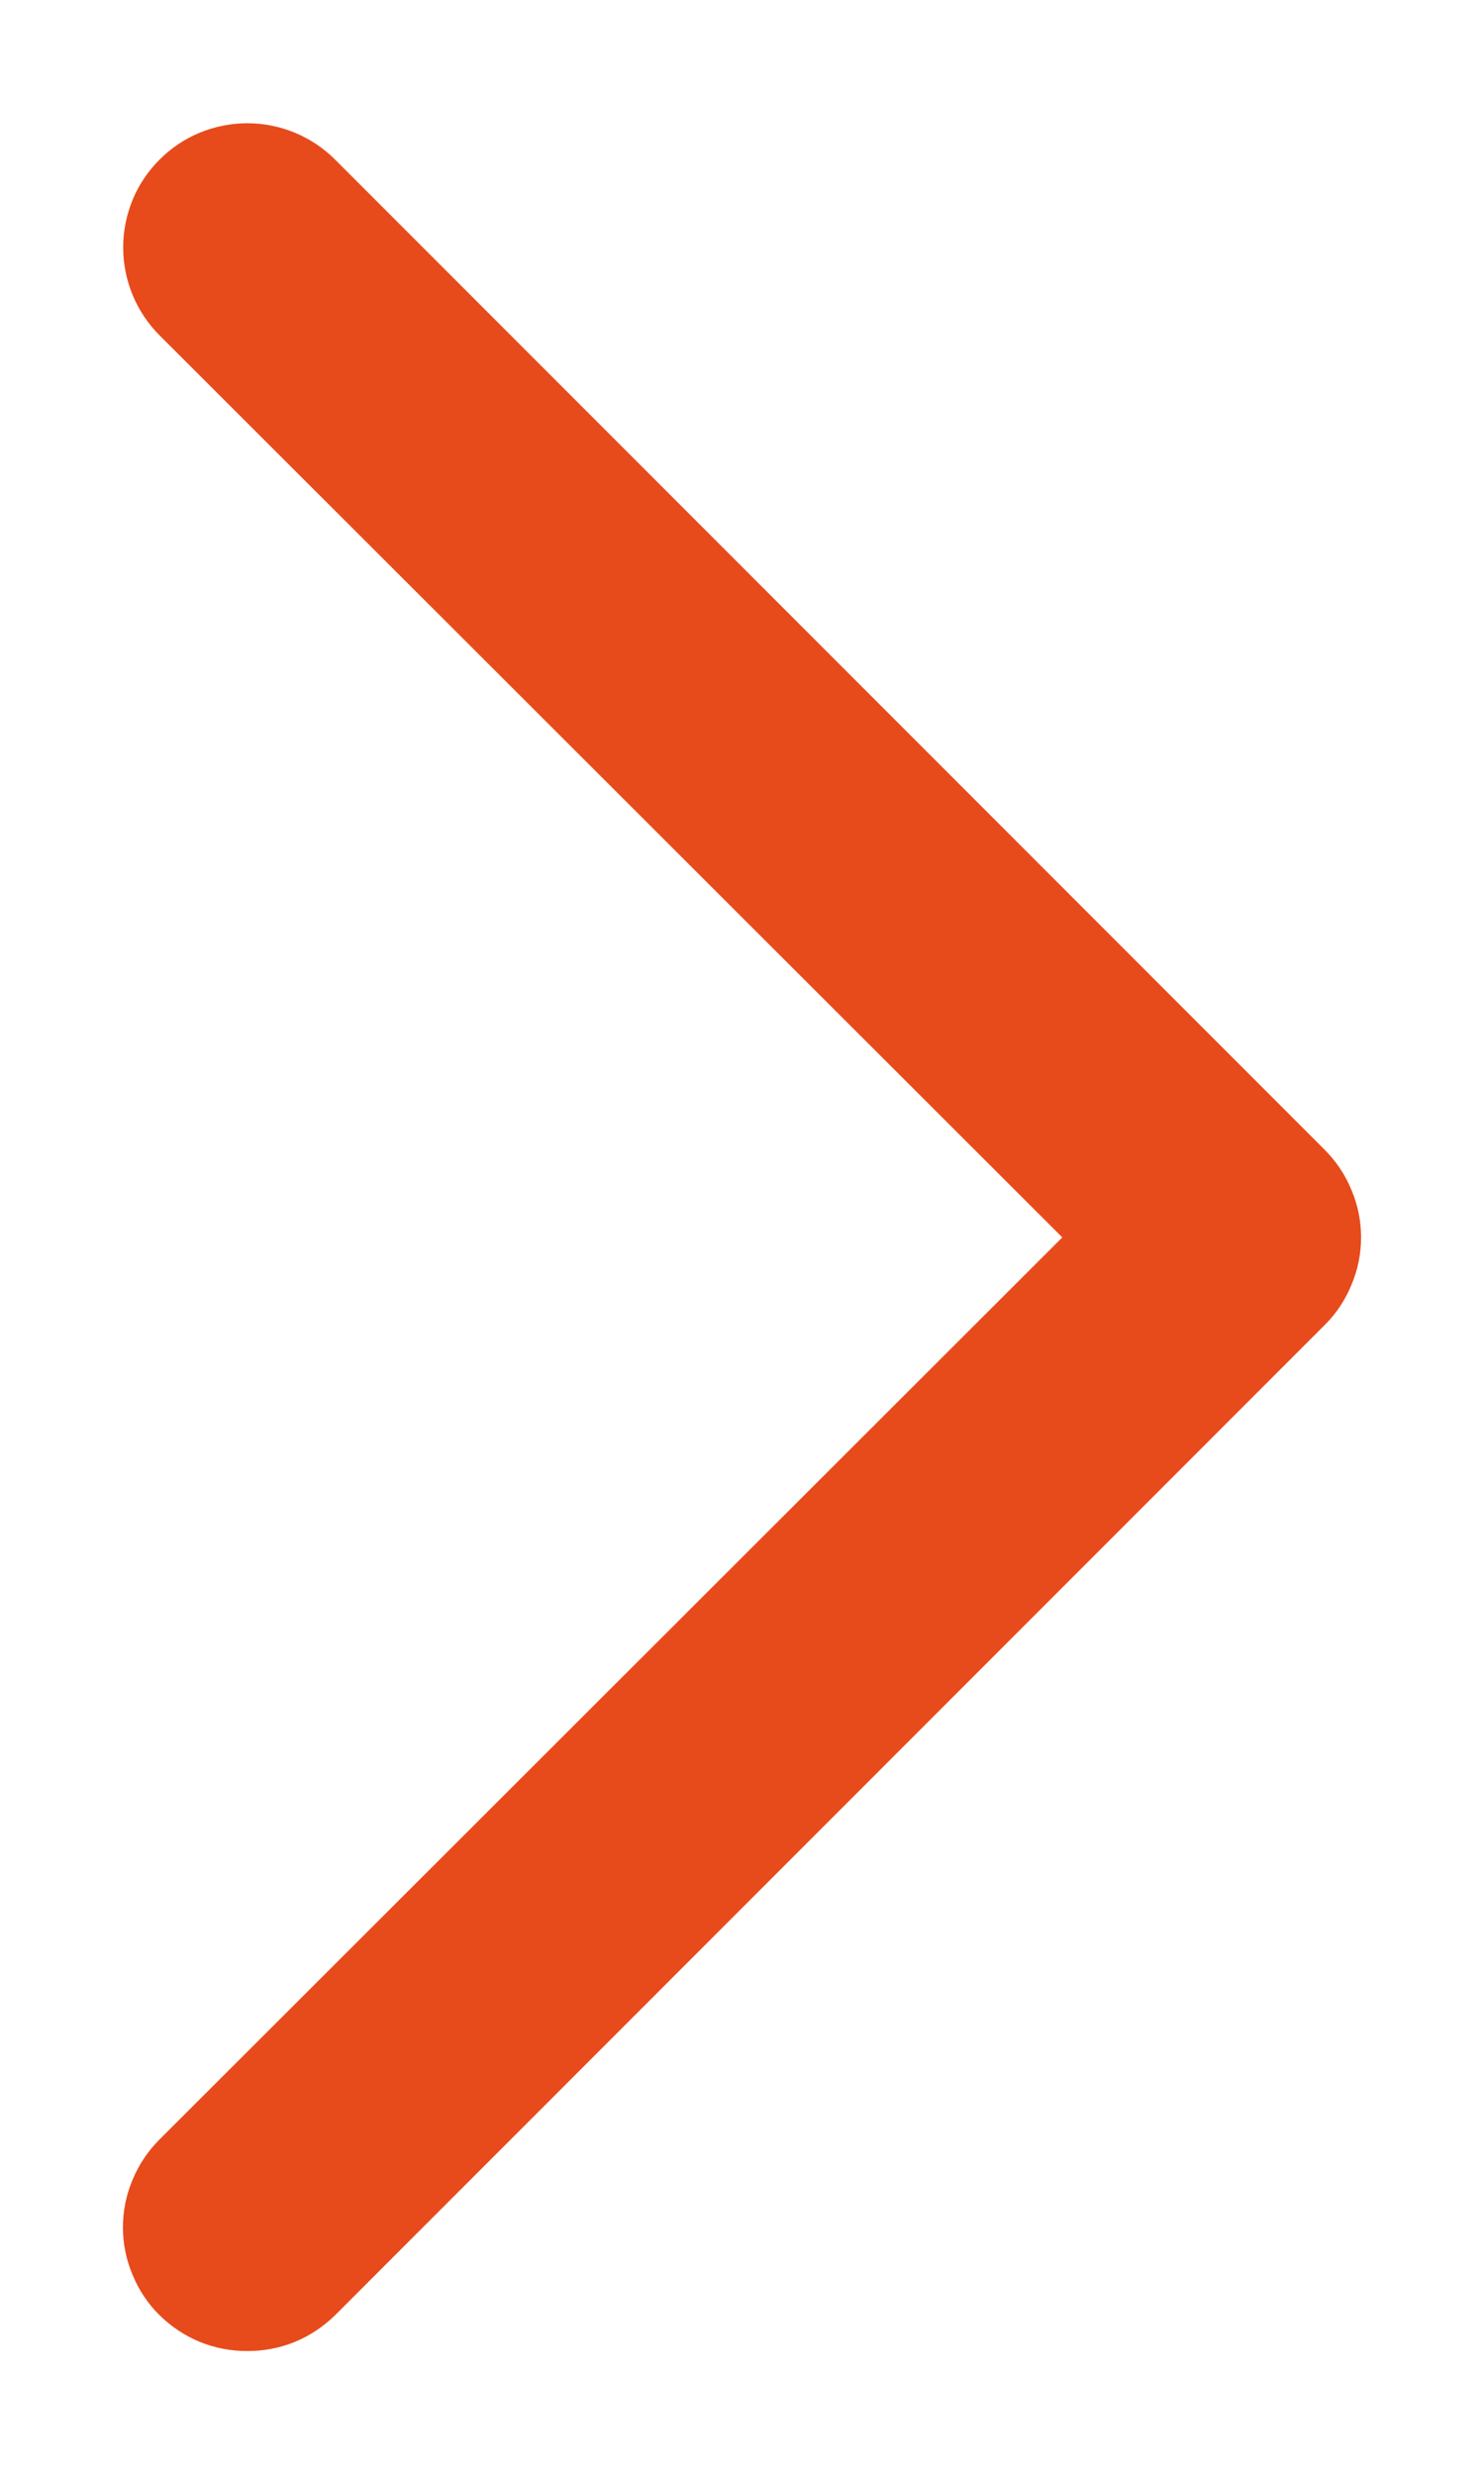 <svg width="6" height="10" viewBox="0 0 6 10" fill="none" xmlns="http://www.w3.org/2000/svg">
<path d="M1 9.5C0.934 9.5 0.869 9.488 0.808 9.463C0.747 9.438 0.692 9.401 0.645 9.355C0.598 9.309 0.561 9.253 0.536 9.192C0.51 9.131 0.497 9.066 0.497 9C0.497 8.934 0.51 8.869 0.536 8.808C0.561 8.747 0.598 8.692 0.645 8.645L4.295 5L0.645 1.355C0.551 1.261 0.498 1.133 0.498 1C0.498 0.934 0.511 0.869 0.536 0.808C0.561 0.747 0.598 0.692 0.645 0.645C0.692 0.598 0.747 0.561 0.808 0.536C0.869 0.511 0.934 0.498 1 0.498C1.133 0.498 1.261 0.551 1.355 0.645L5.355 4.645C5.402 4.692 5.439 4.747 5.464 4.808C5.49 4.869 5.503 4.934 5.503 5C5.503 5.066 5.49 5.131 5.464 5.192C5.439 5.253 5.402 5.309 5.355 5.355L1.355 9.355C1.308 9.401 1.253 9.438 1.192 9.463C1.131 9.488 1.066 9.5 1 9.5Z" fill="#E74B1C"/>
</svg>
